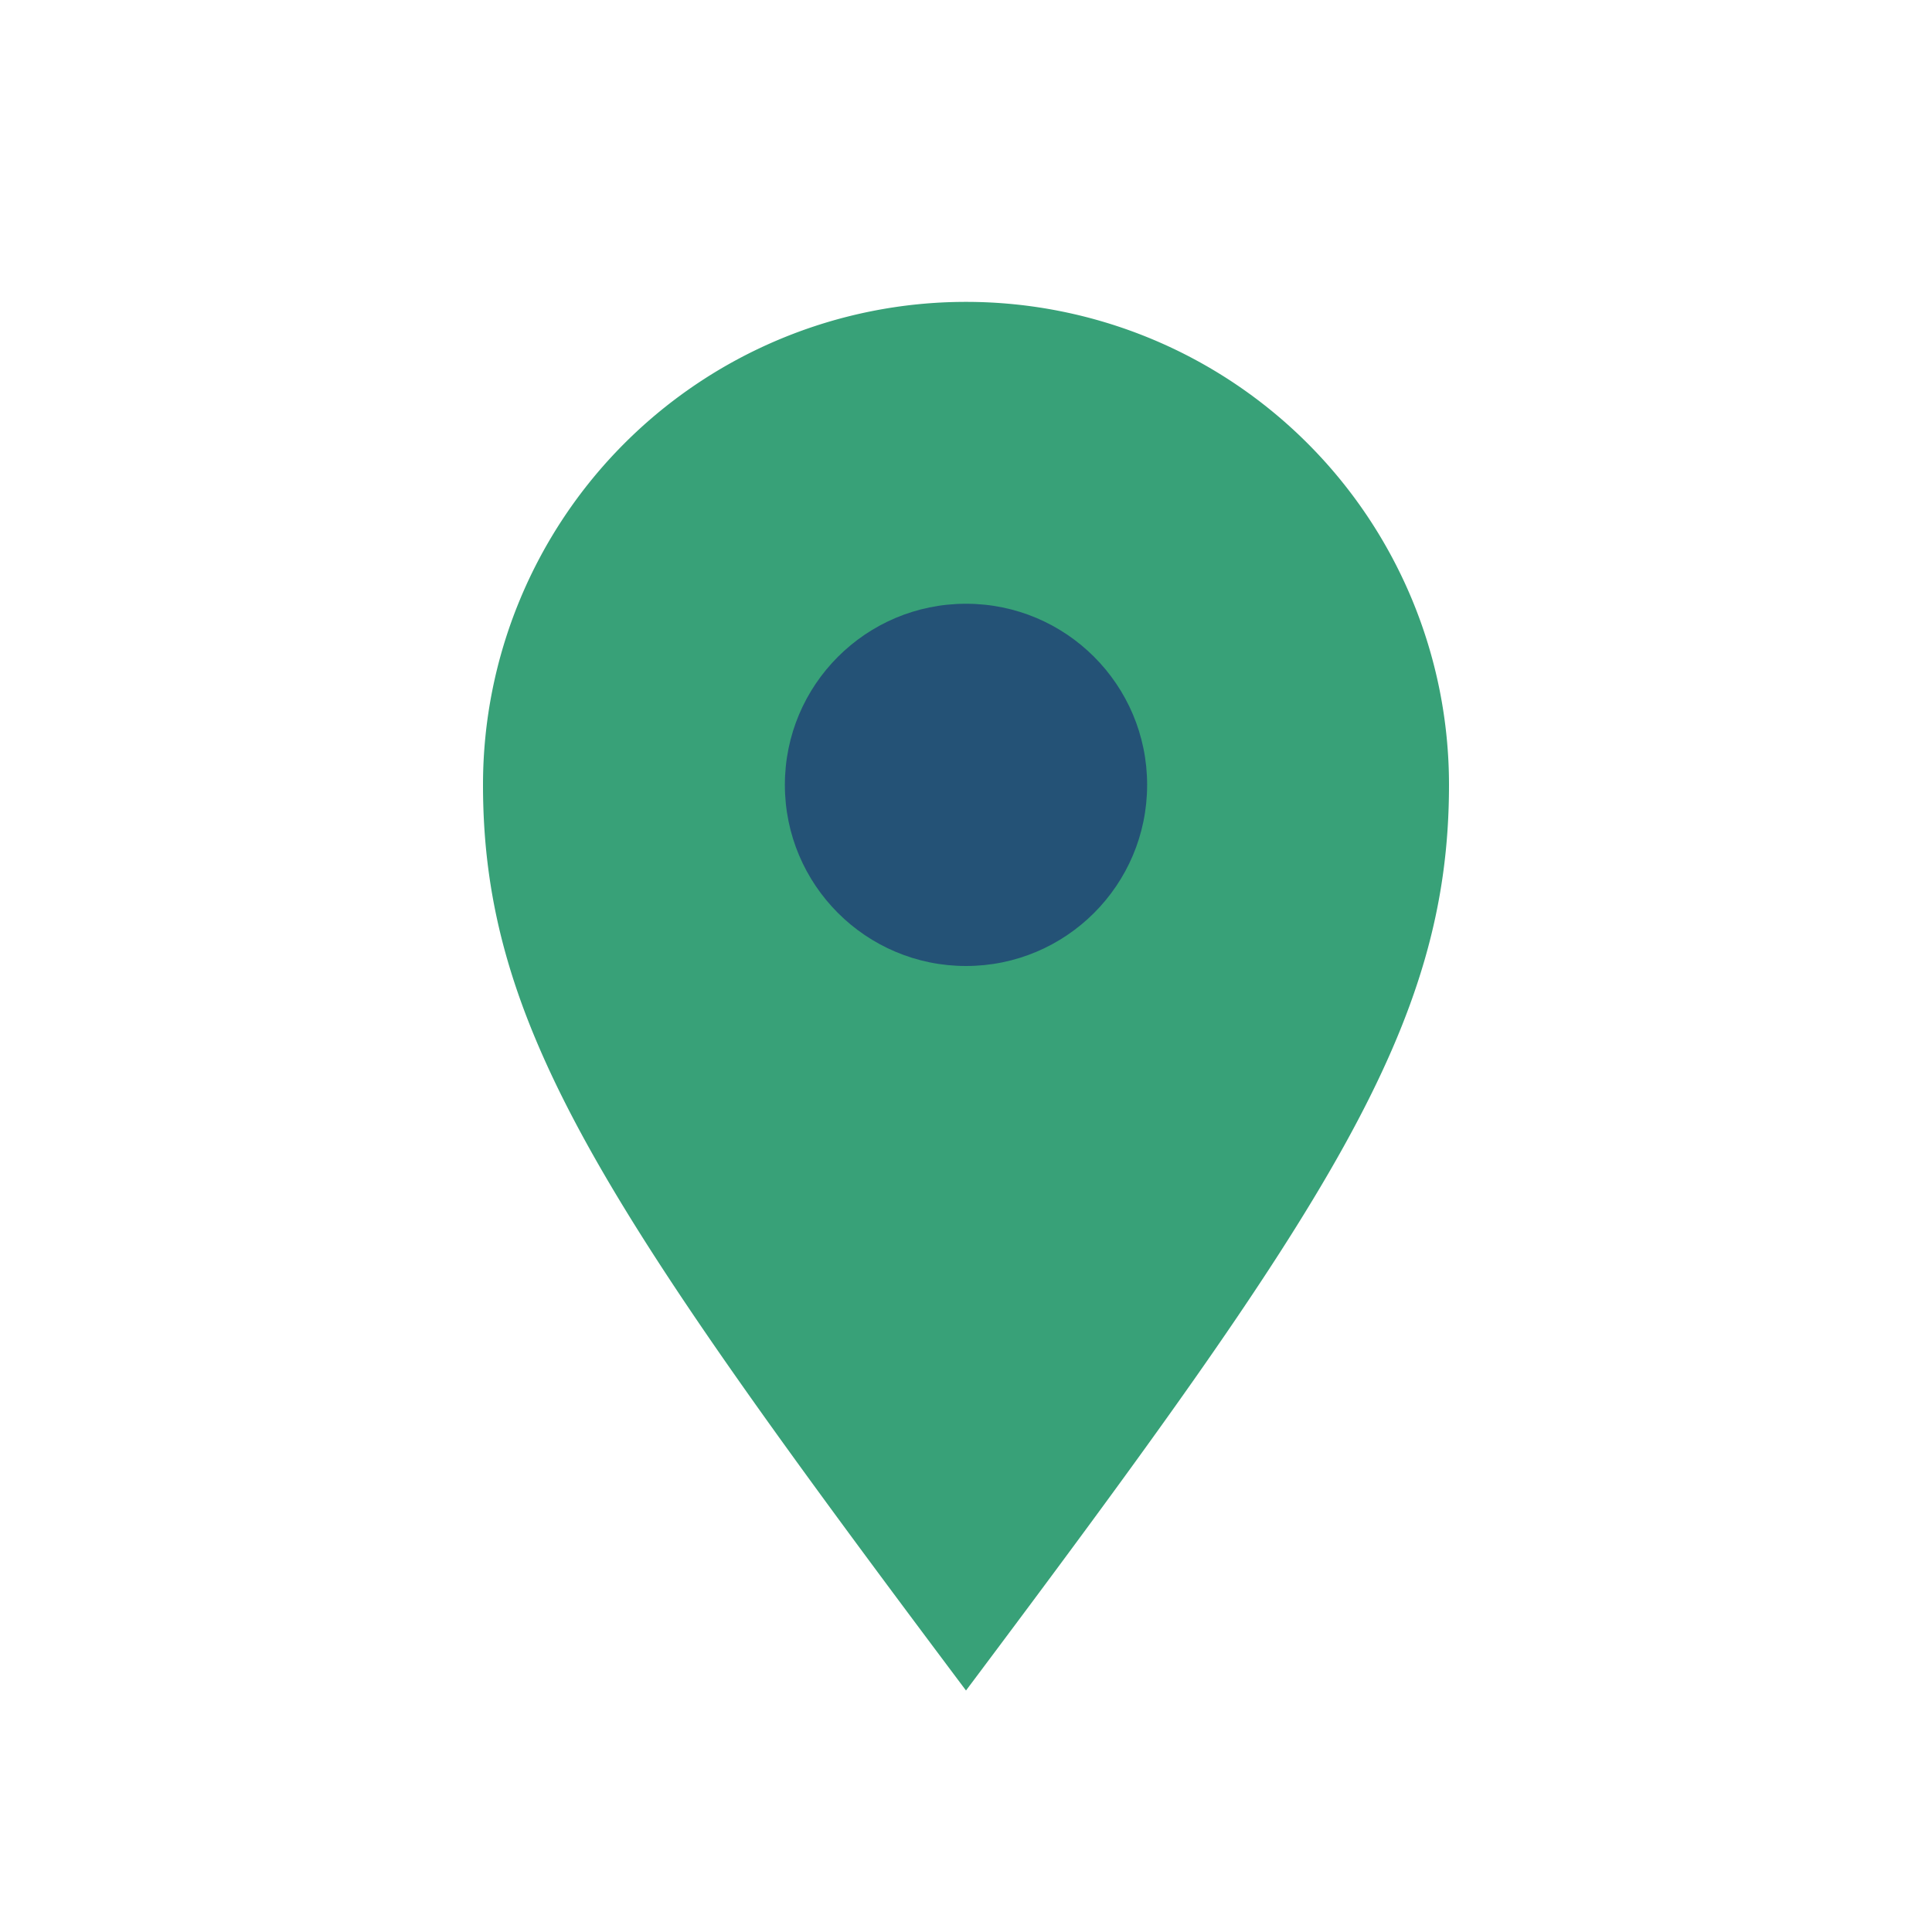 <?xml version="1.0" encoding="UTF-8"?>
<svg xmlns="http://www.w3.org/2000/svg" width="32" height="32" viewBox="0 0 32 32"><path d="M16 28C10 20 8 17 8 13a8 8 0 1 1 16 0c0 4-2 7-8 15z" fill="#38A178"/><circle cx="16" cy="13" r="3" fill="#245276"/></svg>